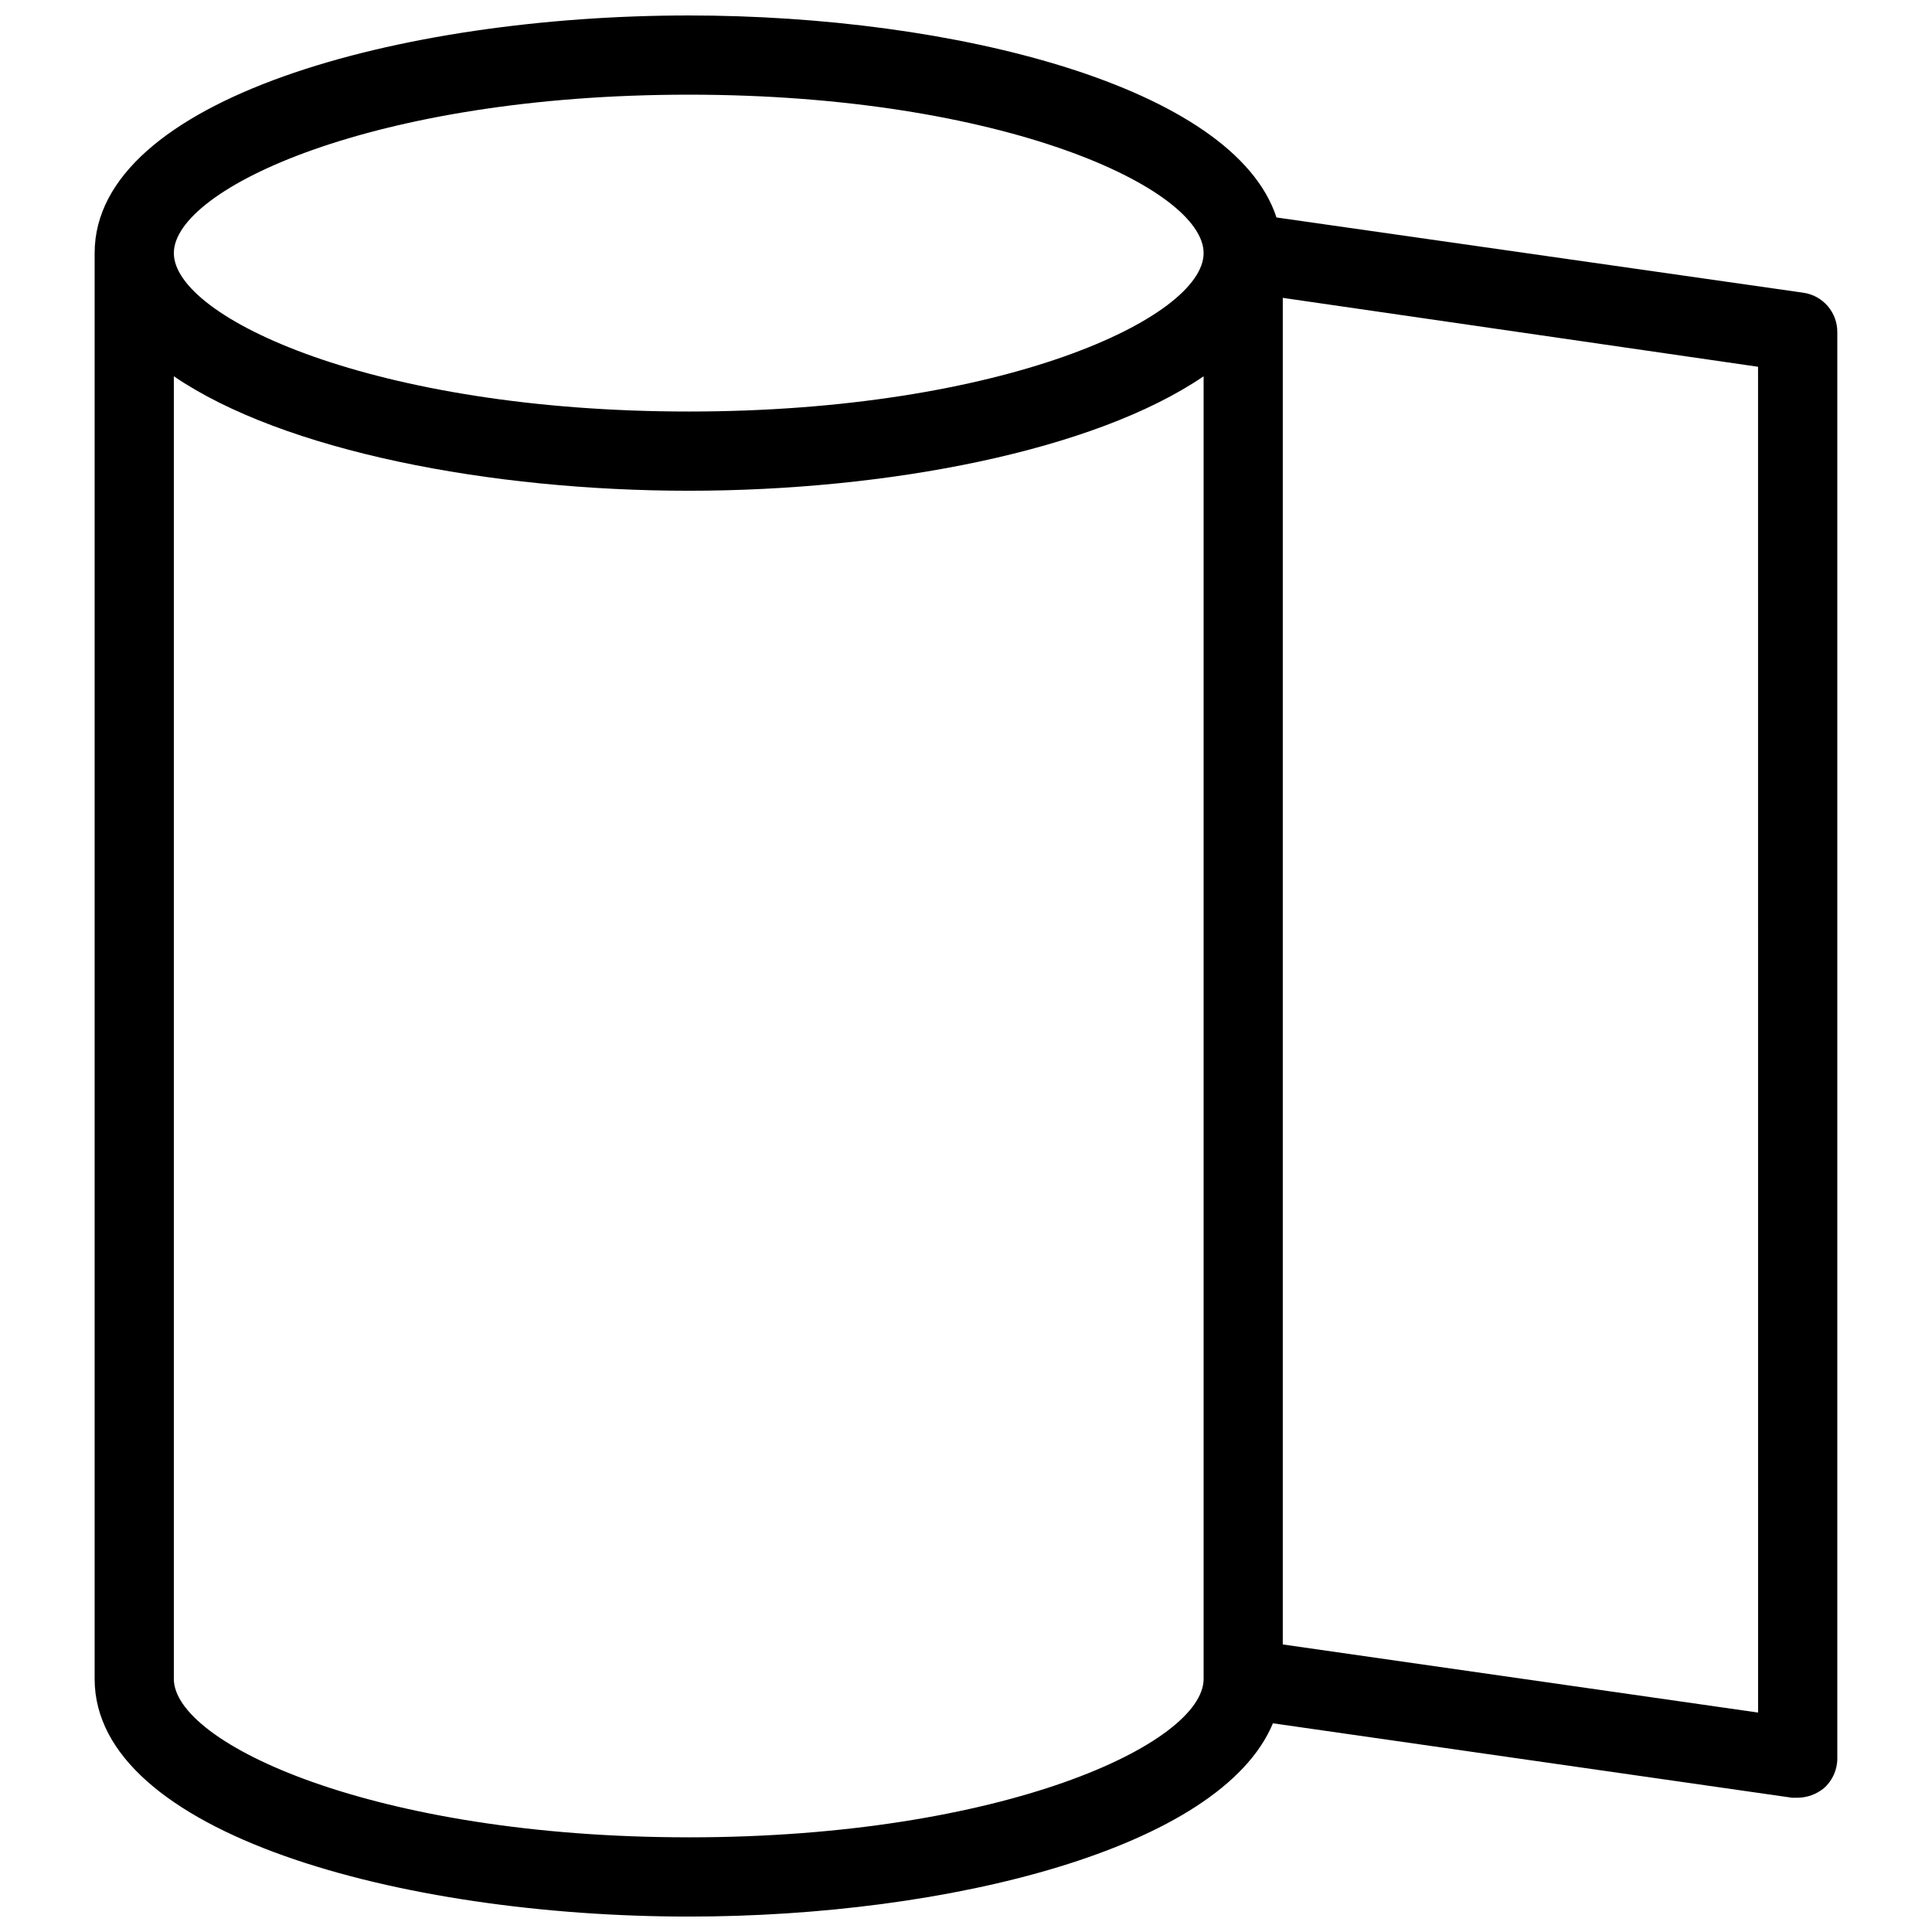 <?xml version="1.0" encoding="UTF-8"?>
<!-- Uploaded to: SVG Repo, www.svgrepo.com, Generator: SVG Repo Mixer Tools -->
<svg width="800px" height="800px" version="1.1" viewBox="144 144 512 512" xmlns="http://www.w3.org/2000/svg">
 <defs>
  <clipPath id="a">
   <path d="m169 148.09h462v503.81h-462z"/>
  </clipPath>
 </defs>
 <g clip-path="url(#a)">
  <path d="m621.88 221.57-139.6-19.941c-11.332-34.742-85.539-53.531-155.76-53.531-76.309 0-157.44 22.043-157.44 62.977v377.86c0 40.934 81.133 62.977 157.44 62.977 68.645 0 140.96-17.949 154.82-51.219l137.6 19.73h1.469c2.527-0.035 4.969-0.922 6.93-2.519 2.293-2.012 3.594-4.926 3.566-7.977v-377.86c0.055-5.269-3.809-9.758-9.027-10.496zm-295.36-52.48c83.34 0 136.45 24.875 136.45 41.984 0 17.109-53.109 41.984-136.45 41.984s-136.45-24.875-136.45-41.984c0-17.109 53.109-41.984 136.45-41.984zm0 461.82c-83.34 0-136.45-24.875-136.45-41.984v-345.21c29.074 19.84 83.969 30.336 136.45 30.336 52.48 0 107.38-10.496 136.45-30.332v345.21c0 17.109-53.113 41.984-136.45 41.984zm283.39-33.062-125.96-18.051v-356.86l125.95 18.262z"/>
 </g>
</svg>